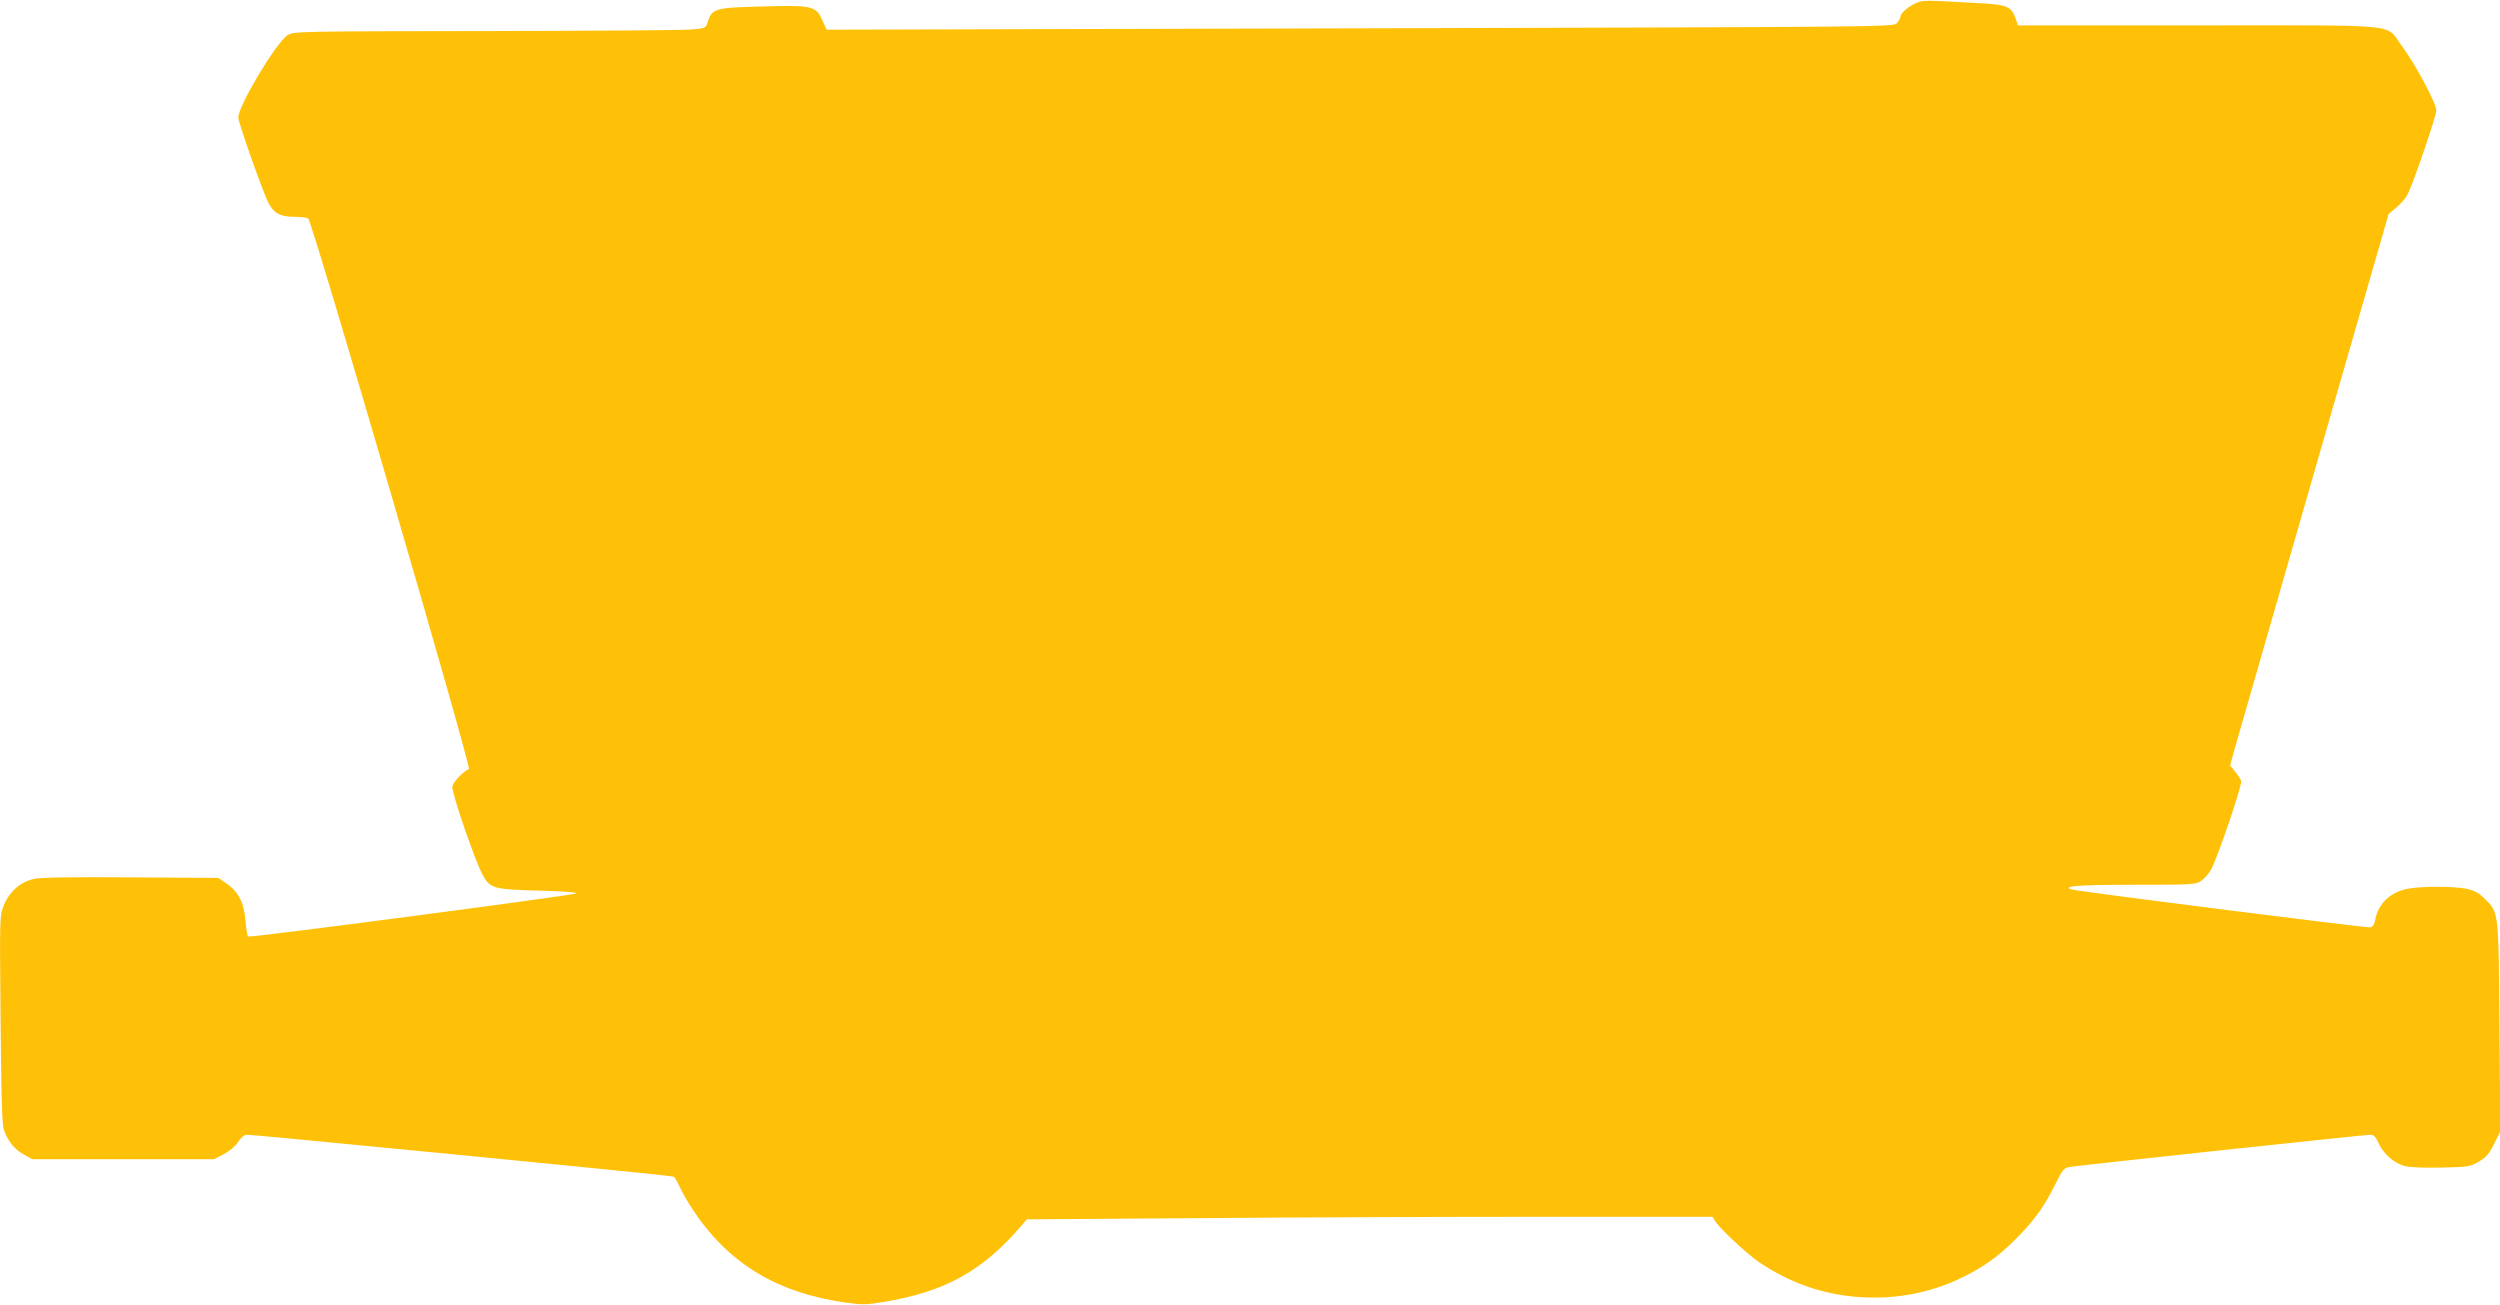 <?xml version="1.0" standalone="no"?>
<!DOCTYPE svg PUBLIC "-//W3C//DTD SVG 20010904//EN"
 "http://www.w3.org/TR/2001/REC-SVG-20010904/DTD/svg10.dtd">
<svg version="1.0" xmlns="http://www.w3.org/2000/svg"
 width="1280pt" height="668pt" viewBox="0 0 1280 668"
 preserveAspectRatio="xMidYMid meet">
<g transform="translate(0,668) scale(0.1,-0.1)"
fill="#ffc107" stroke="none">
<path d="M9810 6664 c-41 -18 -80 -52 -80 -70 0 -6 -8 -21 -17 -32 -18 -20
-28 -20 -2750 -27 l-2731 -7 -20 45 c-34 77 -50 81 -306 74 -244 -6 -260 -10
-282 -78 -11 -34 -12 -34 -85 -40 -41 -4 -515 -7 -1054 -8 -945 -1 -981 -2
-1011 -20 -58 -35 -254 -362 -254 -423 0 -25 126 -382 154 -436 27 -53 61 -72
130 -72 33 0 67 -4 74 -8 20 -13 838 -2815 823 -2820 -26 -9 -79 -63 -85 -87
-7 -26 117 -387 157 -458 37 -66 56 -71 287 -77 119 -3 199 -9 192 -14 -16
-10 -1671 -228 -1681 -221 -5 2 -11 39 -14 81 -8 93 -35 146 -95 189 l-44 30
-446 3 c-303 2 -464 0 -498 -8 -69 -15 -125 -64 -154 -134 -22 -54 -22 -56
-17 -583 3 -365 7 -539 16 -564 18 -58 53 -102 101 -129 l45 -25 465 0 466 0
49 25 c30 16 60 41 74 63 16 25 32 37 47 37 12 0 254 -22 536 -50 282 -27 766
-74 1076 -105 309 -30 567 -57 572 -60 5 -3 18 -26 29 -50 11 -24 39 -75 64
-112 182 -280 433 -433 792 -483 78 -11 103 -11 190 4 316 53 505 158 706 392
l26 31 864 6 c475 4 1265 7 1755 7 l892 0 14 -23 c30 -44 165 -170 230 -213
150 -100 309 -157 483 -173 211 -19 411 21 592 119 98 52 172 111 258 201 81
85 127 152 181 261 33 67 42 79 69 83 46 8 1513 165 1540 165 19 0 28 -10 43
-42 24 -55 80 -104 134 -118 25 -7 99 -10 187 -8 138 3 148 4 193 31 38 22 53
40 78 91 l32 64 -5 534 c-4 594 -3 585 -73 654 -31 32 -54 44 -93 53 -65 14
-231 14 -302 1 -89 -17 -150 -73 -167 -155 -5 -29 -13 -41 -27 -43 -22 -3
-1498 184 -1528 194 -54 17 34 24 321 24 299 0 315 1 342 20 16 11 37 35 48
53 31 50 163 438 157 459 -4 10 -18 32 -32 48 l-25 31 27 97 c15 53 198 689
406 1412 l379 1315 40 33 c22 19 47 47 55 63 30 56 149 405 149 434 0 36 -108
238 -178 332 -86 114 25 103 -1038 103 l-926 0 -12 35 c-20 60 -45 71 -172 78
-305 17 -302 17 -338 1z"/>
</g>
</svg>
